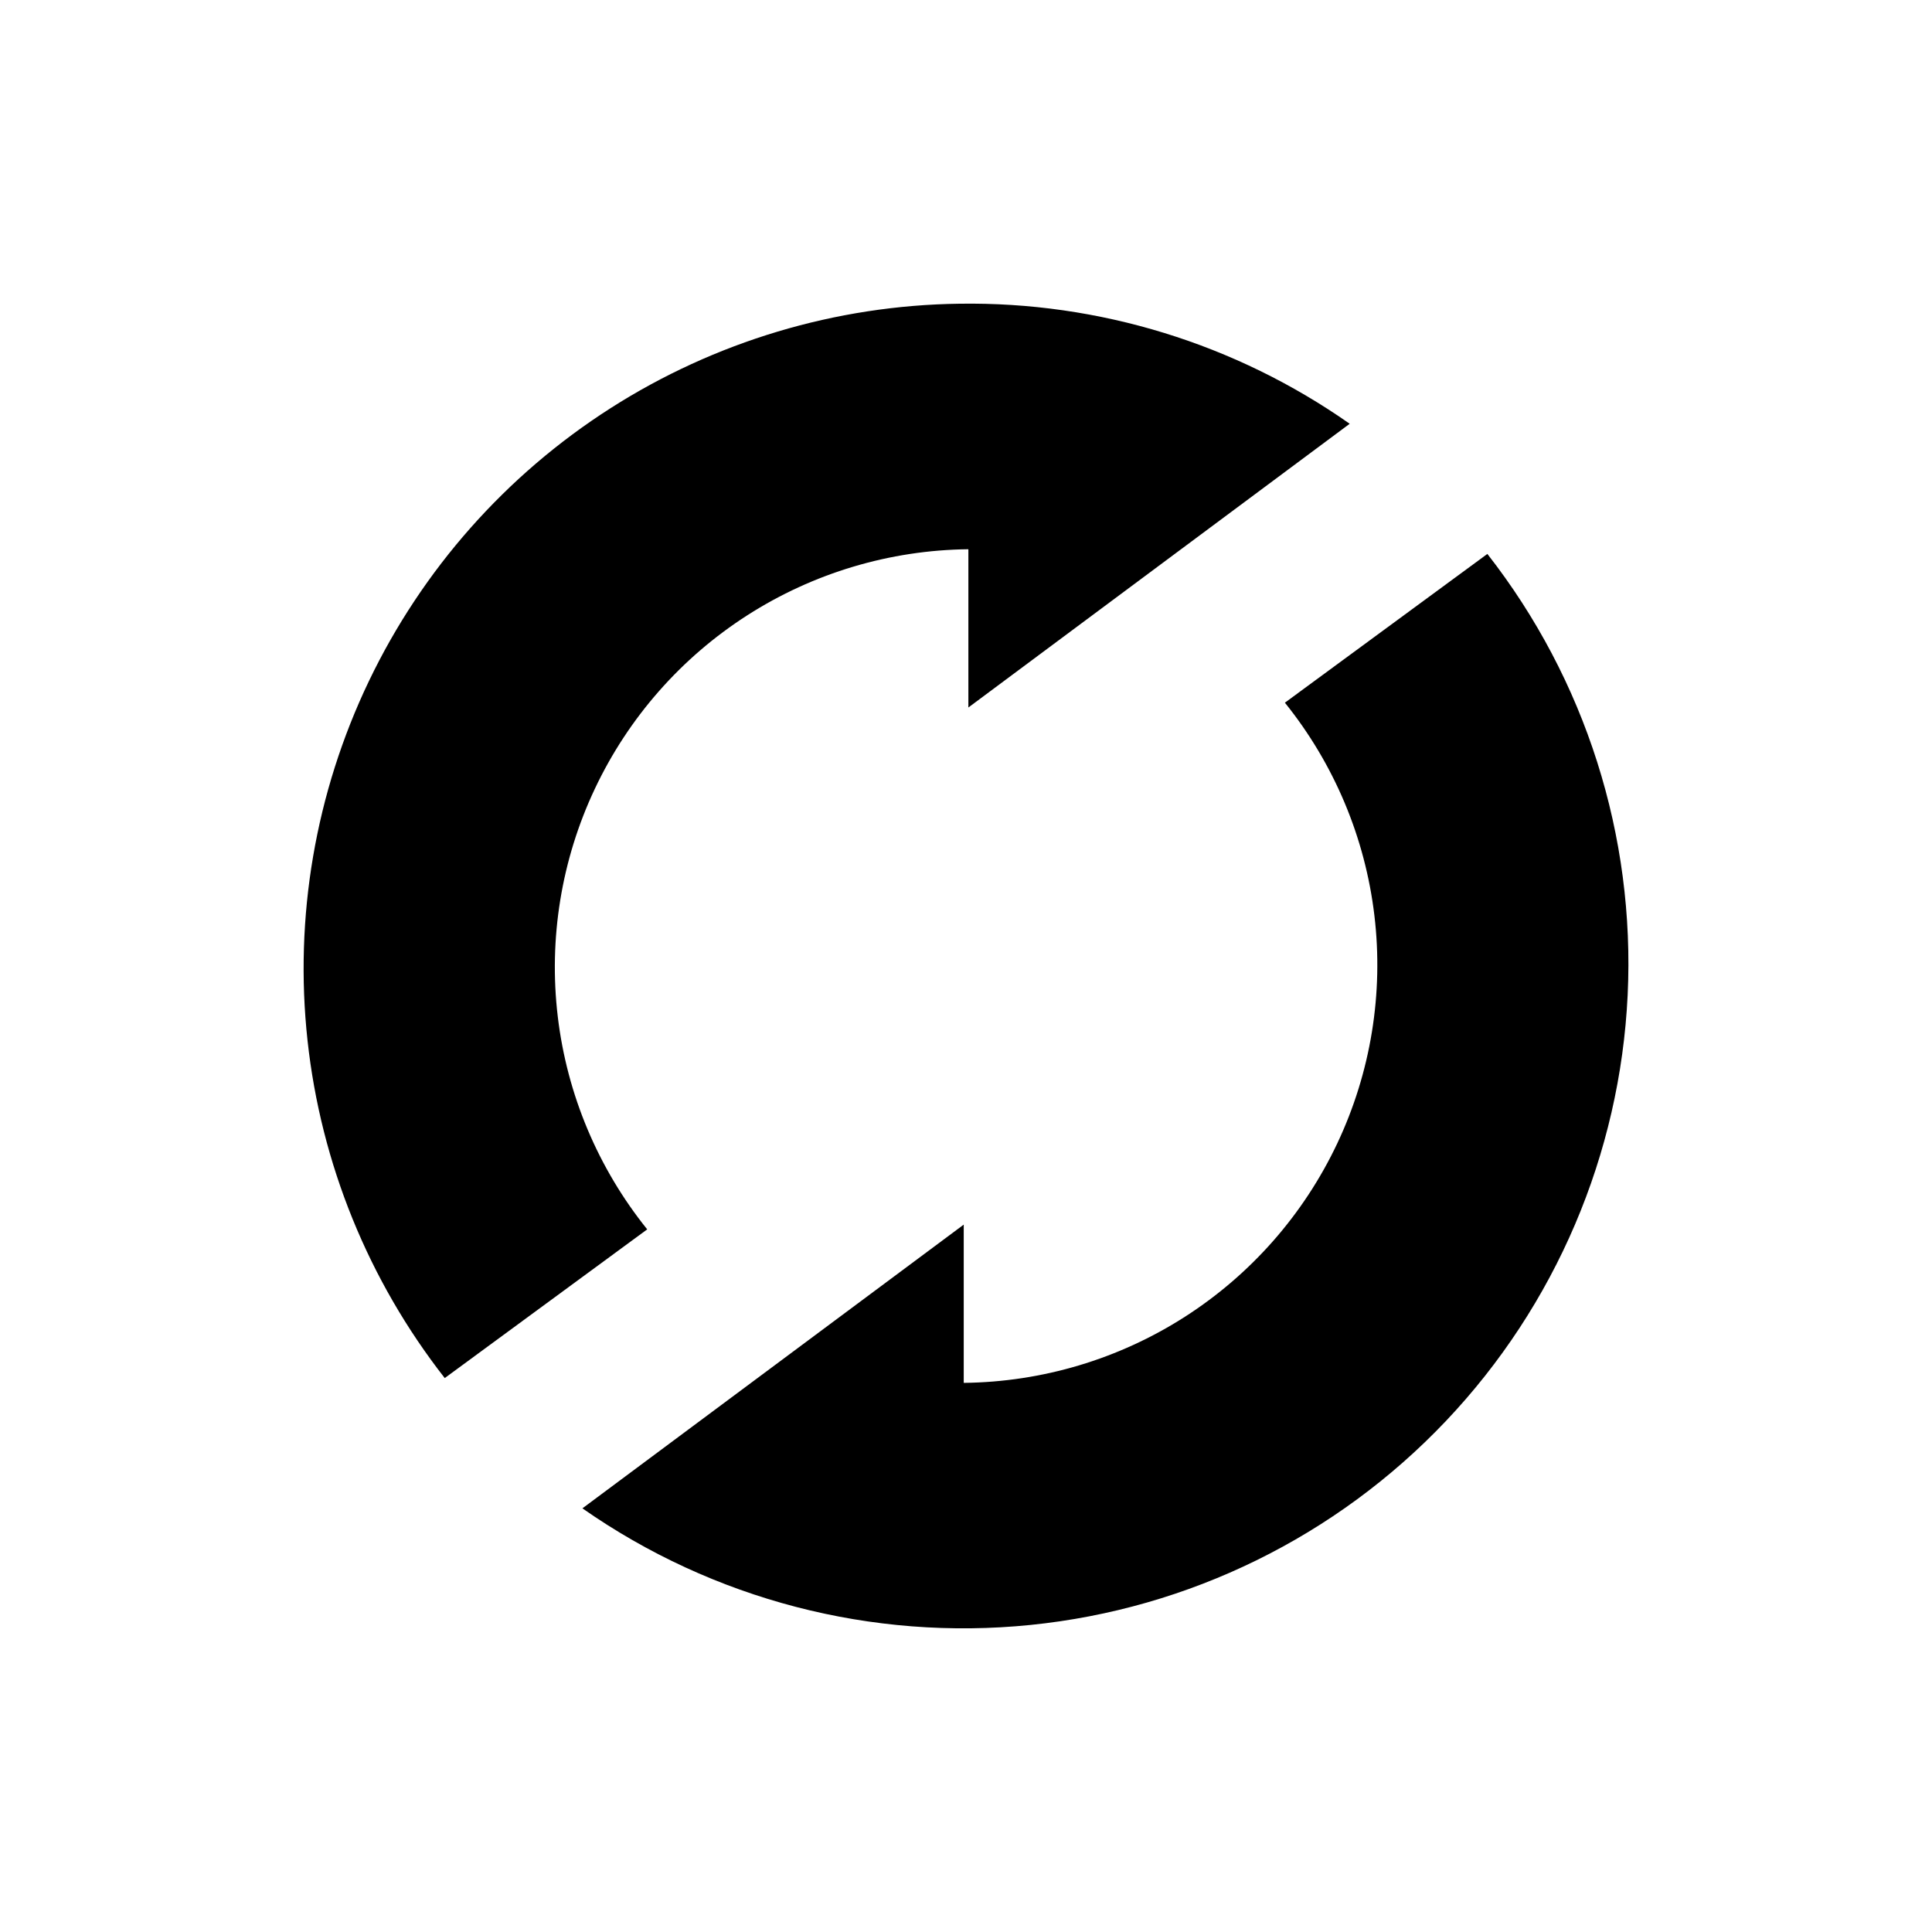 <svg width="70" height="70" viewBox="0 0 70 70" fill="none" xmlns="http://www.w3.org/2000/svg">
<g clip-path="url(#clip0_3777_7921)">
<g clip-path="url(#clip1_3777_7921)">
<path d="M34.766 11.004C30.279 11.063 25.898 12.376 22.117 14.792C18.335 17.209 15.304 20.634 13.365 24.68C11.426 28.727 10.656 33.236 11.142 37.697C11.627 42.158 13.35 46.395 16.114 49.93L23.45 44.542C21.668 42.327 20.544 39.655 20.209 36.832C19.873 34.009 20.339 31.148 21.553 28.578C22.767 26.007 24.68 23.829 27.073 22.295C29.467 20.76 32.243 19.93 35.086 19.9V25.634L48.902 15.354C44.766 12.452 39.819 10.929 34.766 11.004ZM53.89 20.07L46.554 25.46C48.337 27.674 49.461 30.346 49.797 33.17C50.133 35.993 49.667 38.854 48.453 41.425C47.239 43.996 45.326 46.174 42.932 47.709C40.539 49.243 37.761 50.073 34.918 50.104V44.37L21.102 54.65C25.832 57.957 31.592 59.457 37.335 58.875C43.077 58.294 48.42 55.671 52.391 51.483C56.362 47.294 58.698 41.819 58.973 36.054C59.248 30.289 57.445 24.617 53.89 20.07Z" fill="black"/>
</g>
</g>
<defs>
<clipPath id="clip0_3777_7921">
<rect width="48" height="48" fill="white" transform="translate(11 11)"/>
</clipPath>
<clipPath id="clip1_3777_7921">
<rect width="48" height="48" fill="white" transform="translate(11 11)"/>
</clipPath>
</defs>
</svg>
